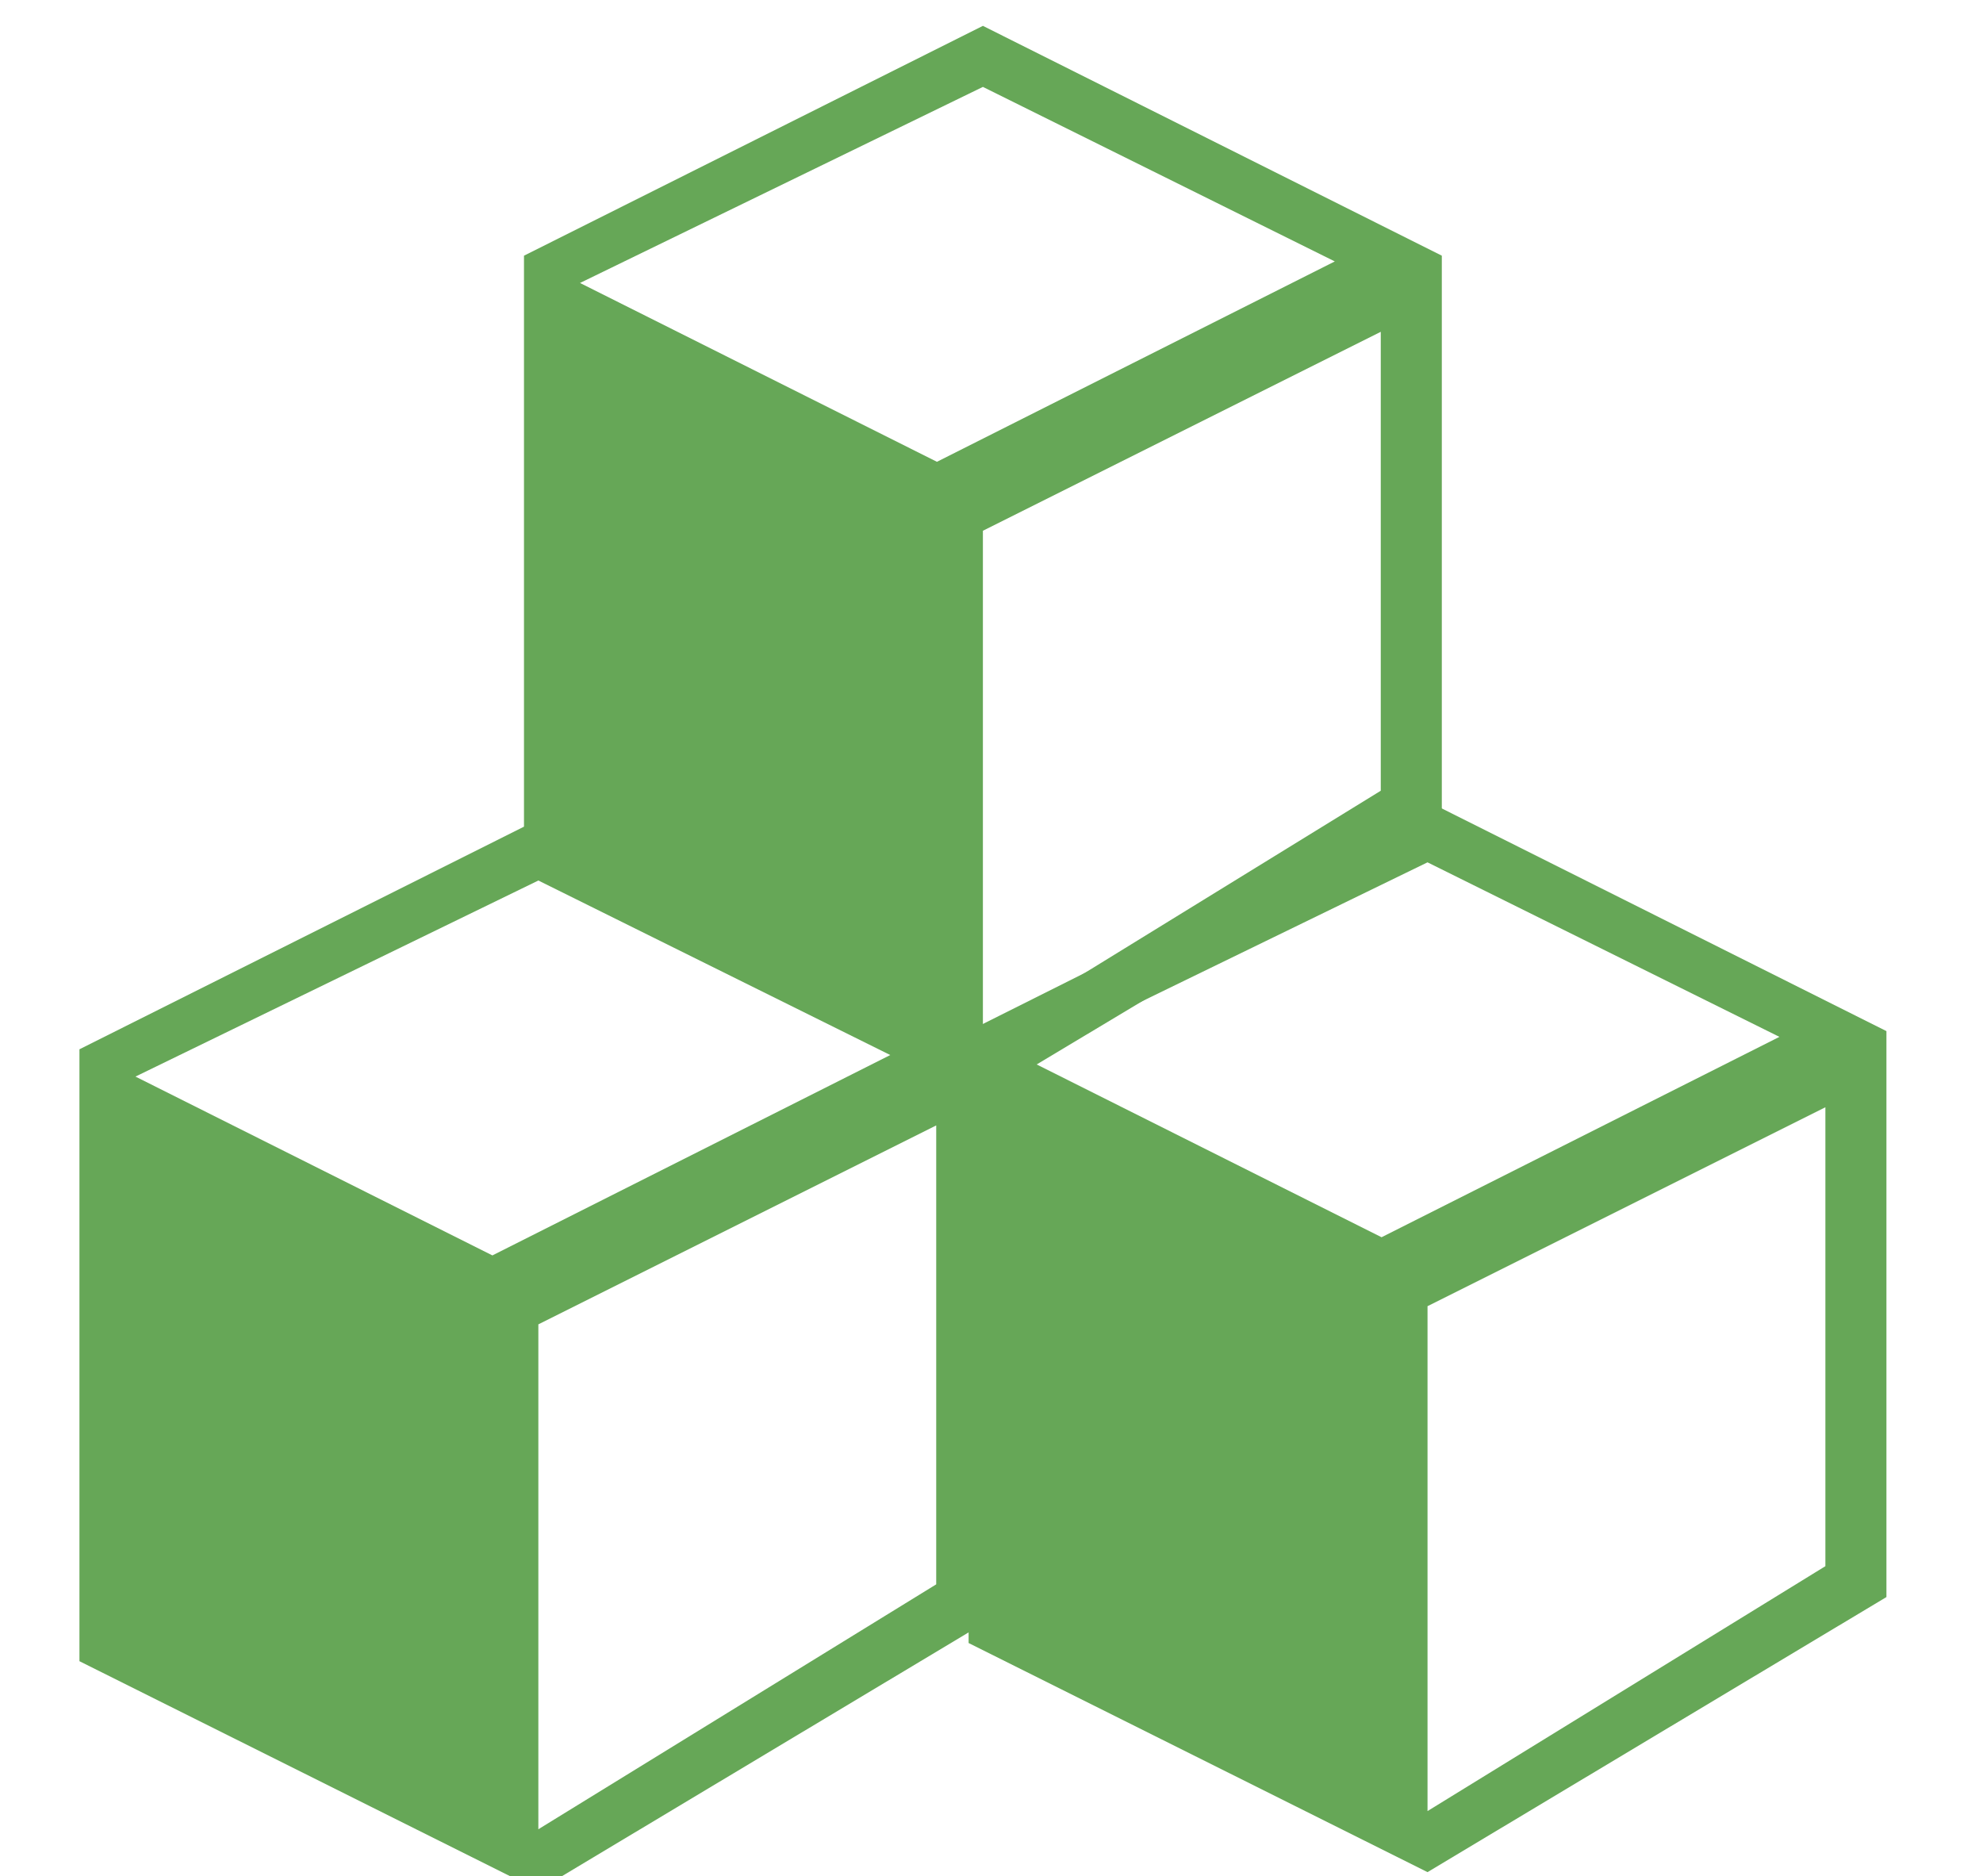 <svg xmlns="http://www.w3.org/2000/svg" width="37" height="35" viewBox="0 0 37 35"
     color-interpolation-filters="sRGB" class="app-st2 vw-device-app">
    <style>
        <![CDATA[
        path {fill: #66A757;}
		.app-st1 {stroke:none;stroke-linecap:round;stroke-linejoin:round;stroke-width:0.72}
		.app-st2 {fill-rule:evenodd;font-size:12px;overflow:visible;stroke-linecap:square;stroke-miterlimit:3}
	]]>
    </style>
    <rect width="35" height="35" fill-opacity="0"></rect>
    <g transform="translate(1,0) scale(1.34)">
        <g>
            <path d="M19.33 3.56l-6.39-3.2-6.39 3.2v8.52l6.39 3.19 6.39-3.83V3.56zm-6.39 10.86V7.39l5.54-2.77v6.39l-5.54 3.41zm-5.61-10.48l5.61-2.73 4.9 2.43-5.54 2.79-4.97-2.49z"
                  class="app-st1 vw-node-icon"></path>
            <path d="M13.14 14.61l-6.39-3.2-6.39 3.2v8.52l6.39 3.19 6.39-3.83v-7.88zM6.75 25.47v-7.03l5.54-2.77v6.39l-5.54 3.41zM1.14 14.99l5.61-2.73 4.9 2.43-5.54 2.79-4.97-2.49z"
                  class="app-st1 vw-node-icon"></path>
            <path d="M25.521 14.357l-6.39-3.2-6.39 3.2v8.52l6.39 3.19 6.39-3.83v-7.88zm-6.39 10.86v-7.03l5.54-2.77v6.39l-5.54 3.41zm-5.61-10.48l5.61-2.73 4.9 2.43-5.54 2.79-4.97-2.49z"
                  class="app-st1 vw-node-icon"></path>
        </g>
    </g>
</svg>